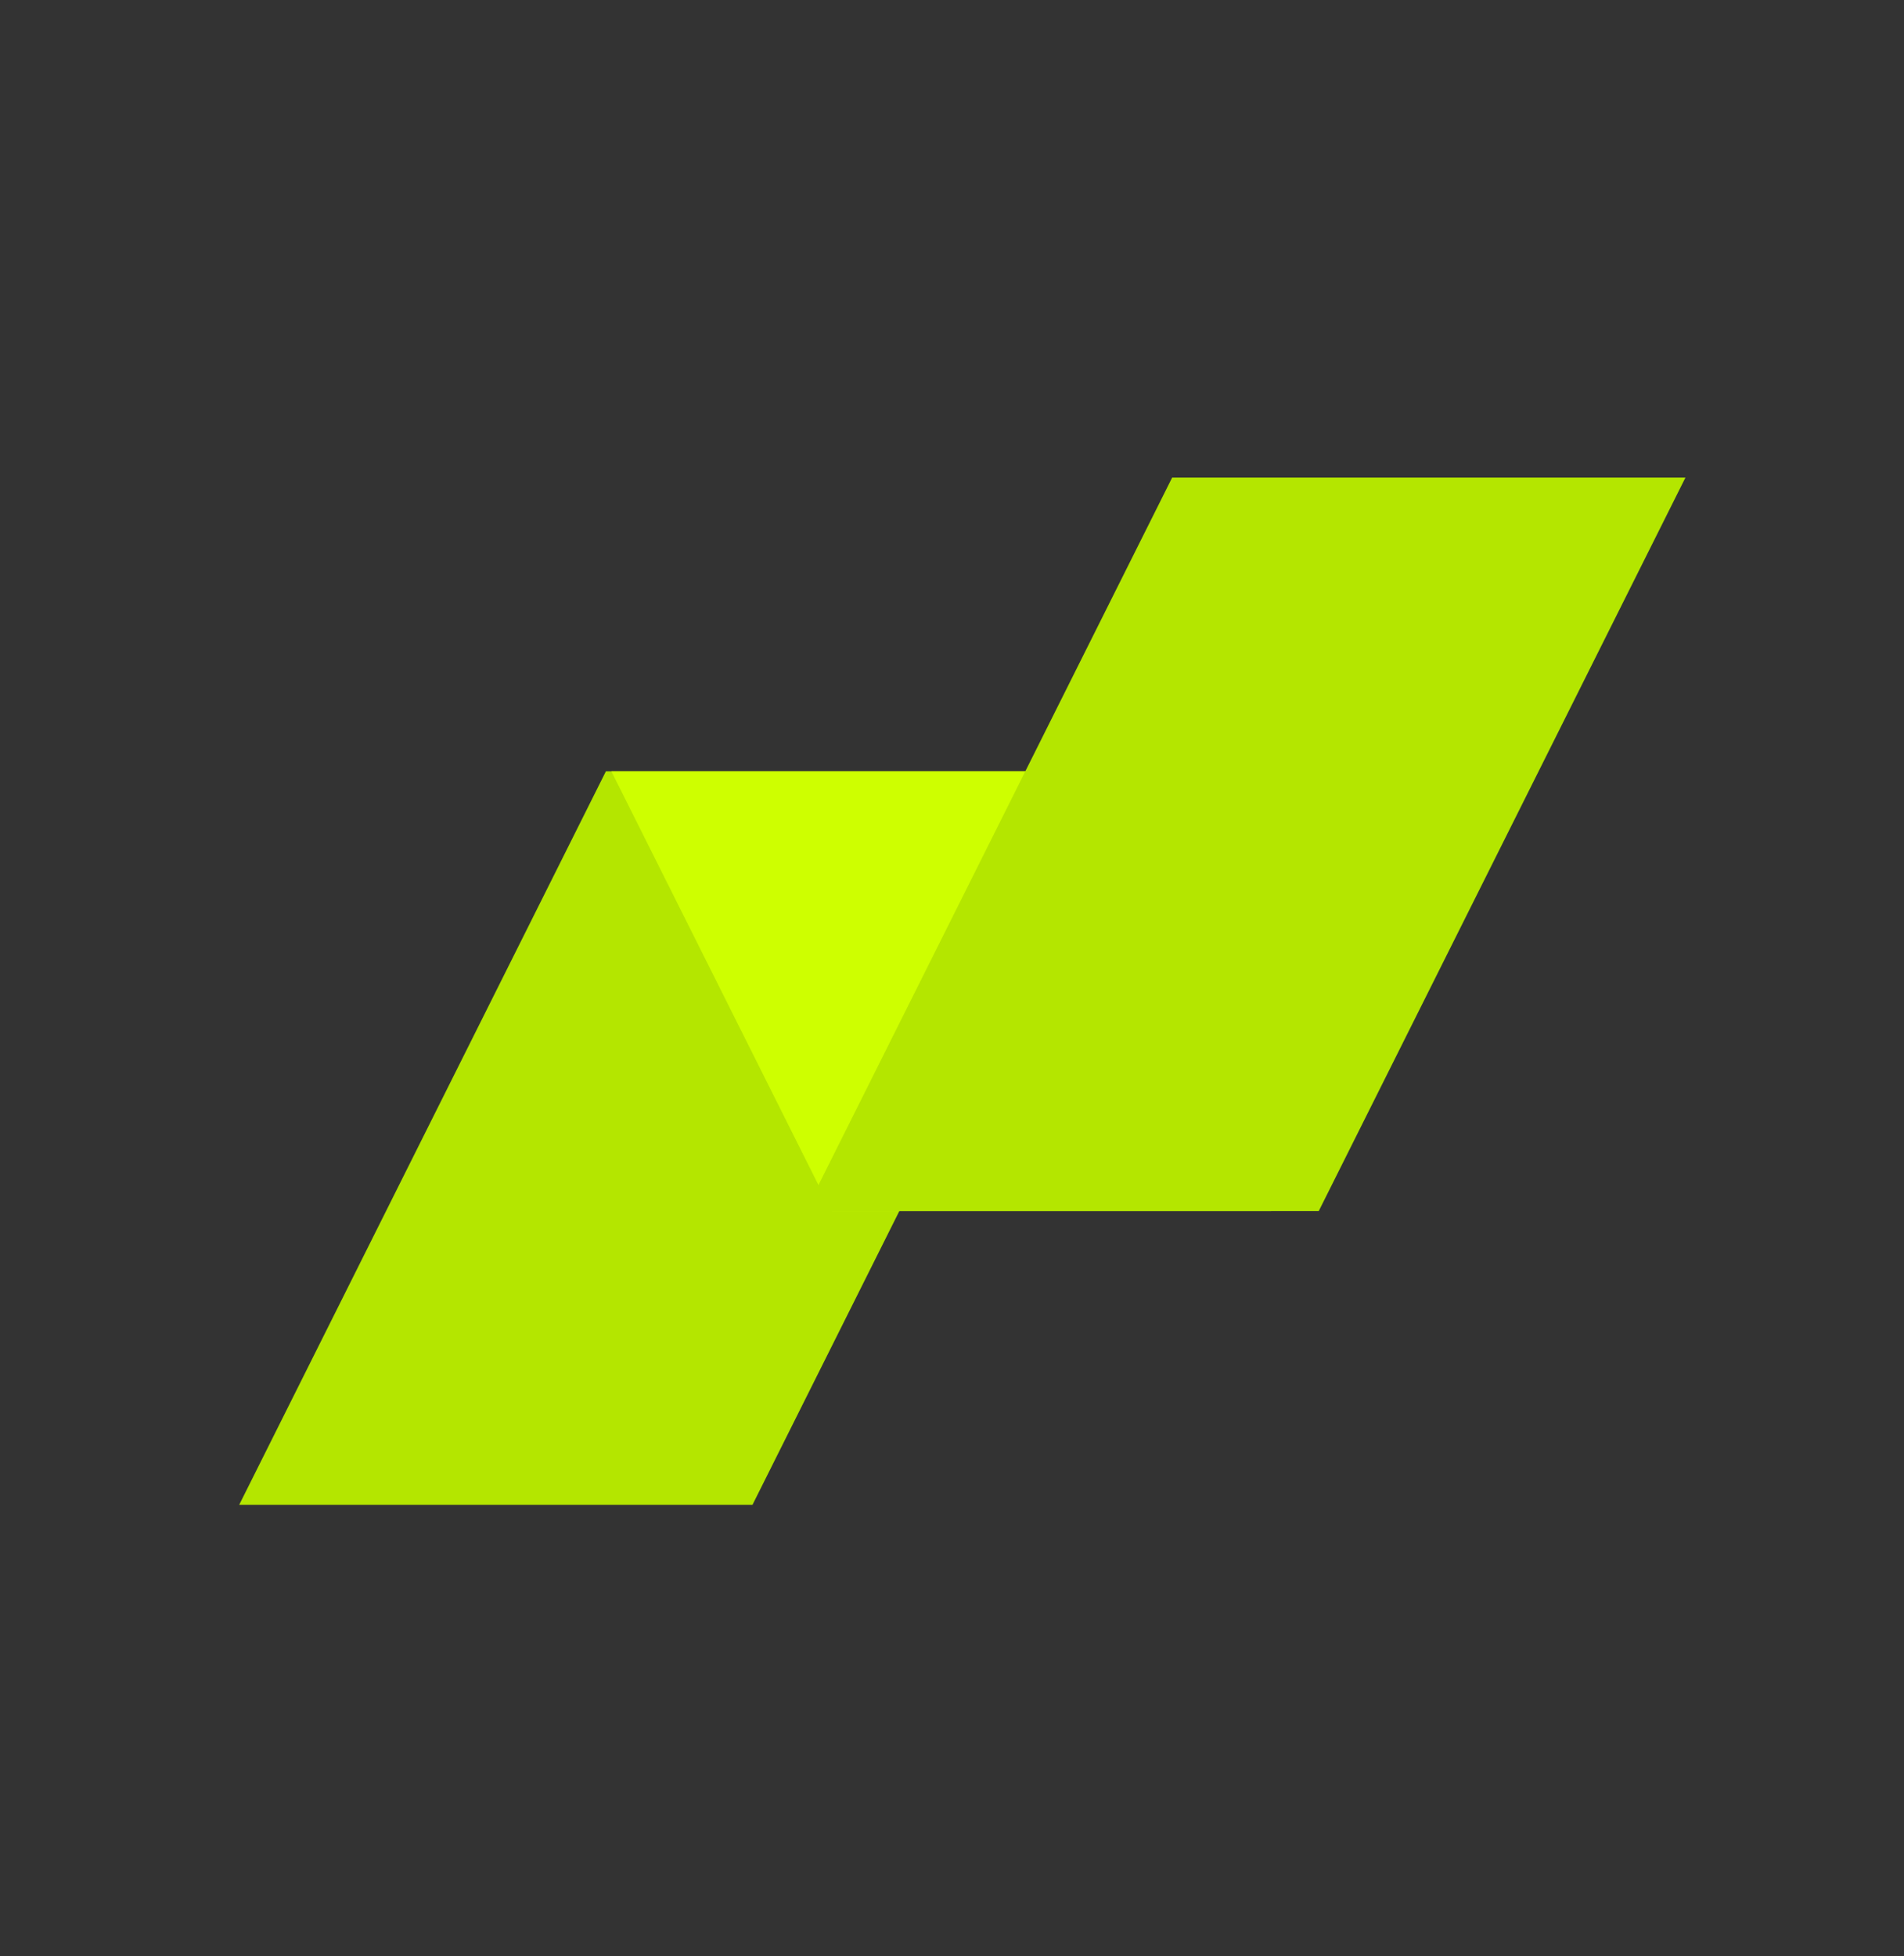 <svg xmlns="http://www.w3.org/2000/svg" viewBox="0 0 73 75">
  <rect x="0" y="0" width="73" height="75" fill="#333333" stroke="none"/>
  <defs>
    <style>
      .cls-2,.cls-3{stroke-width:0}
      .cls-2{fill:#b4e600}
      .cls-3{fill:#ceff00}
    </style>
  </defs>
  <path class="cls-2" d="M42.91 29.57H23.23L9.17 57.69h19.68l14.06-28.12z"/>
  <path class="cls-3" d="M23.44 29.57H40.3l8.44 16.86H31.88l-8.44-16.86z"/>
  <path class="cls-2" d="M64.62 18.31H44.94L30.88 46.43h19.68l14.06-28.12z"/>
</svg>